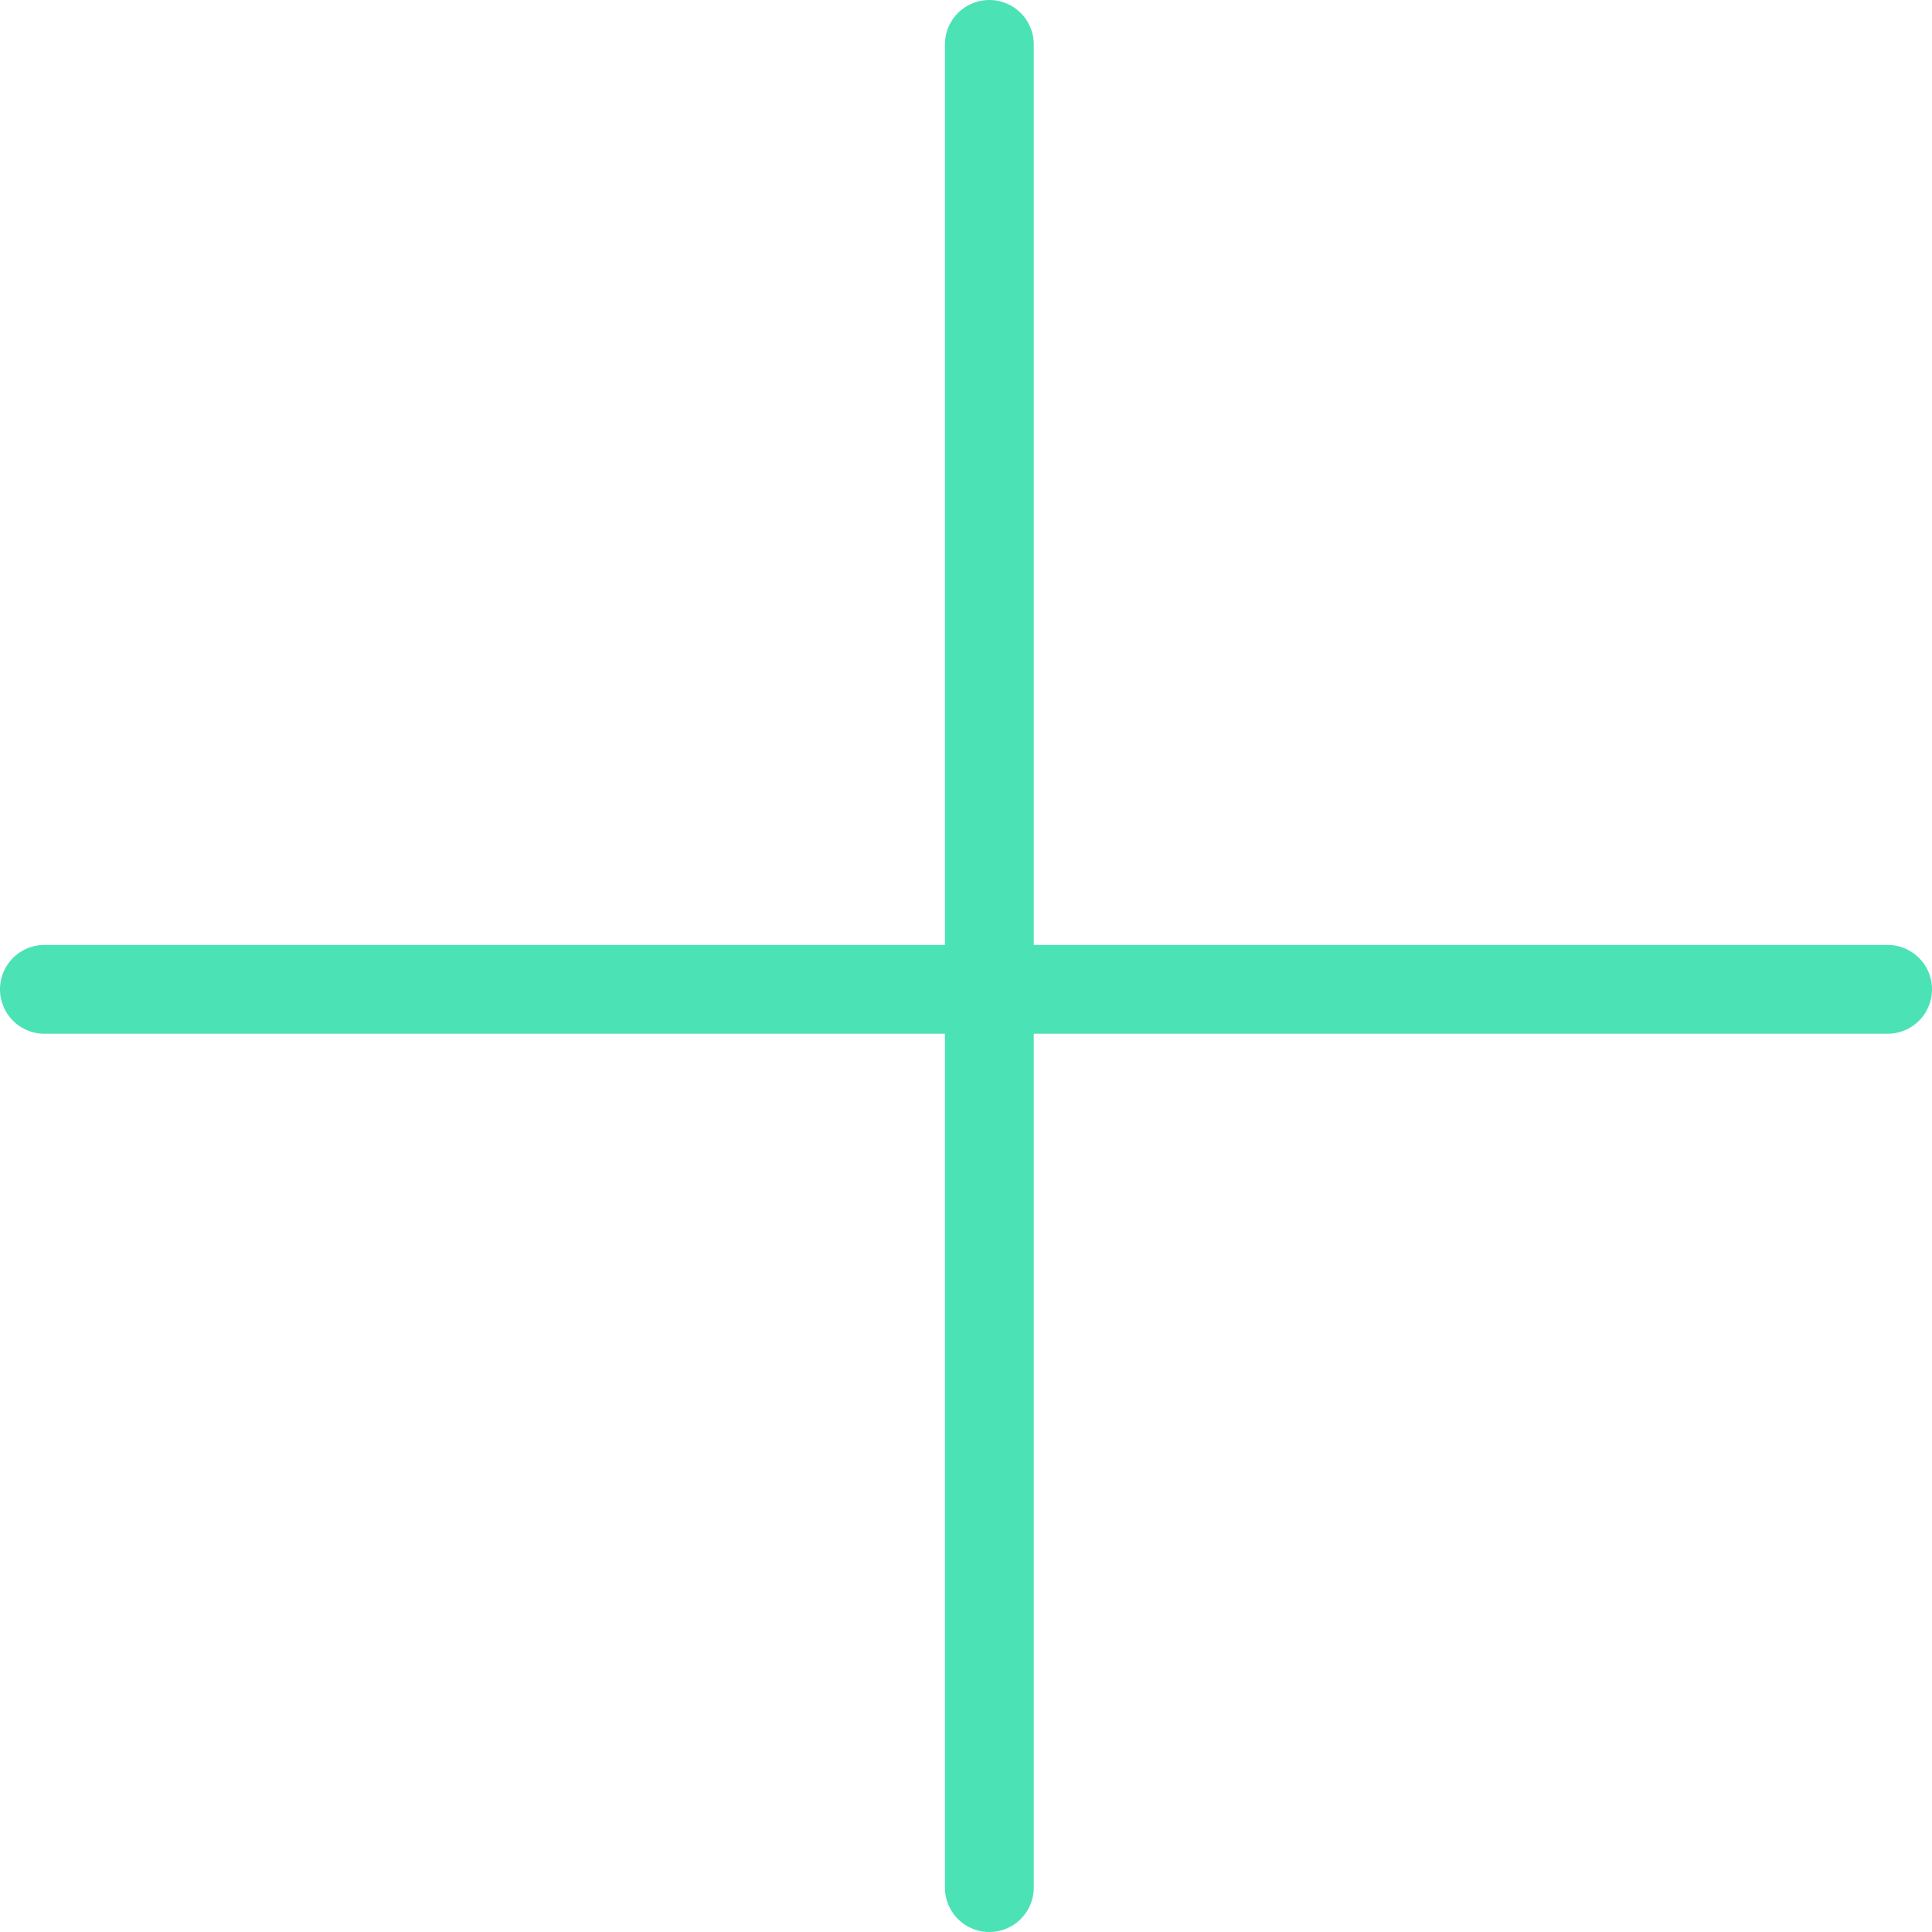<svg xmlns="http://www.w3.org/2000/svg" width="87" height="87" viewBox="0 0 87 87" fill="none"><path d="M44.551 2L44.551 85" stroke="#4BE2B5" stroke-width="4" stroke-linecap="round"></path><path d="M85 44.551L2 44.551" stroke="#4BE2B5" stroke-width="4" stroke-linecap="round"></path></svg>